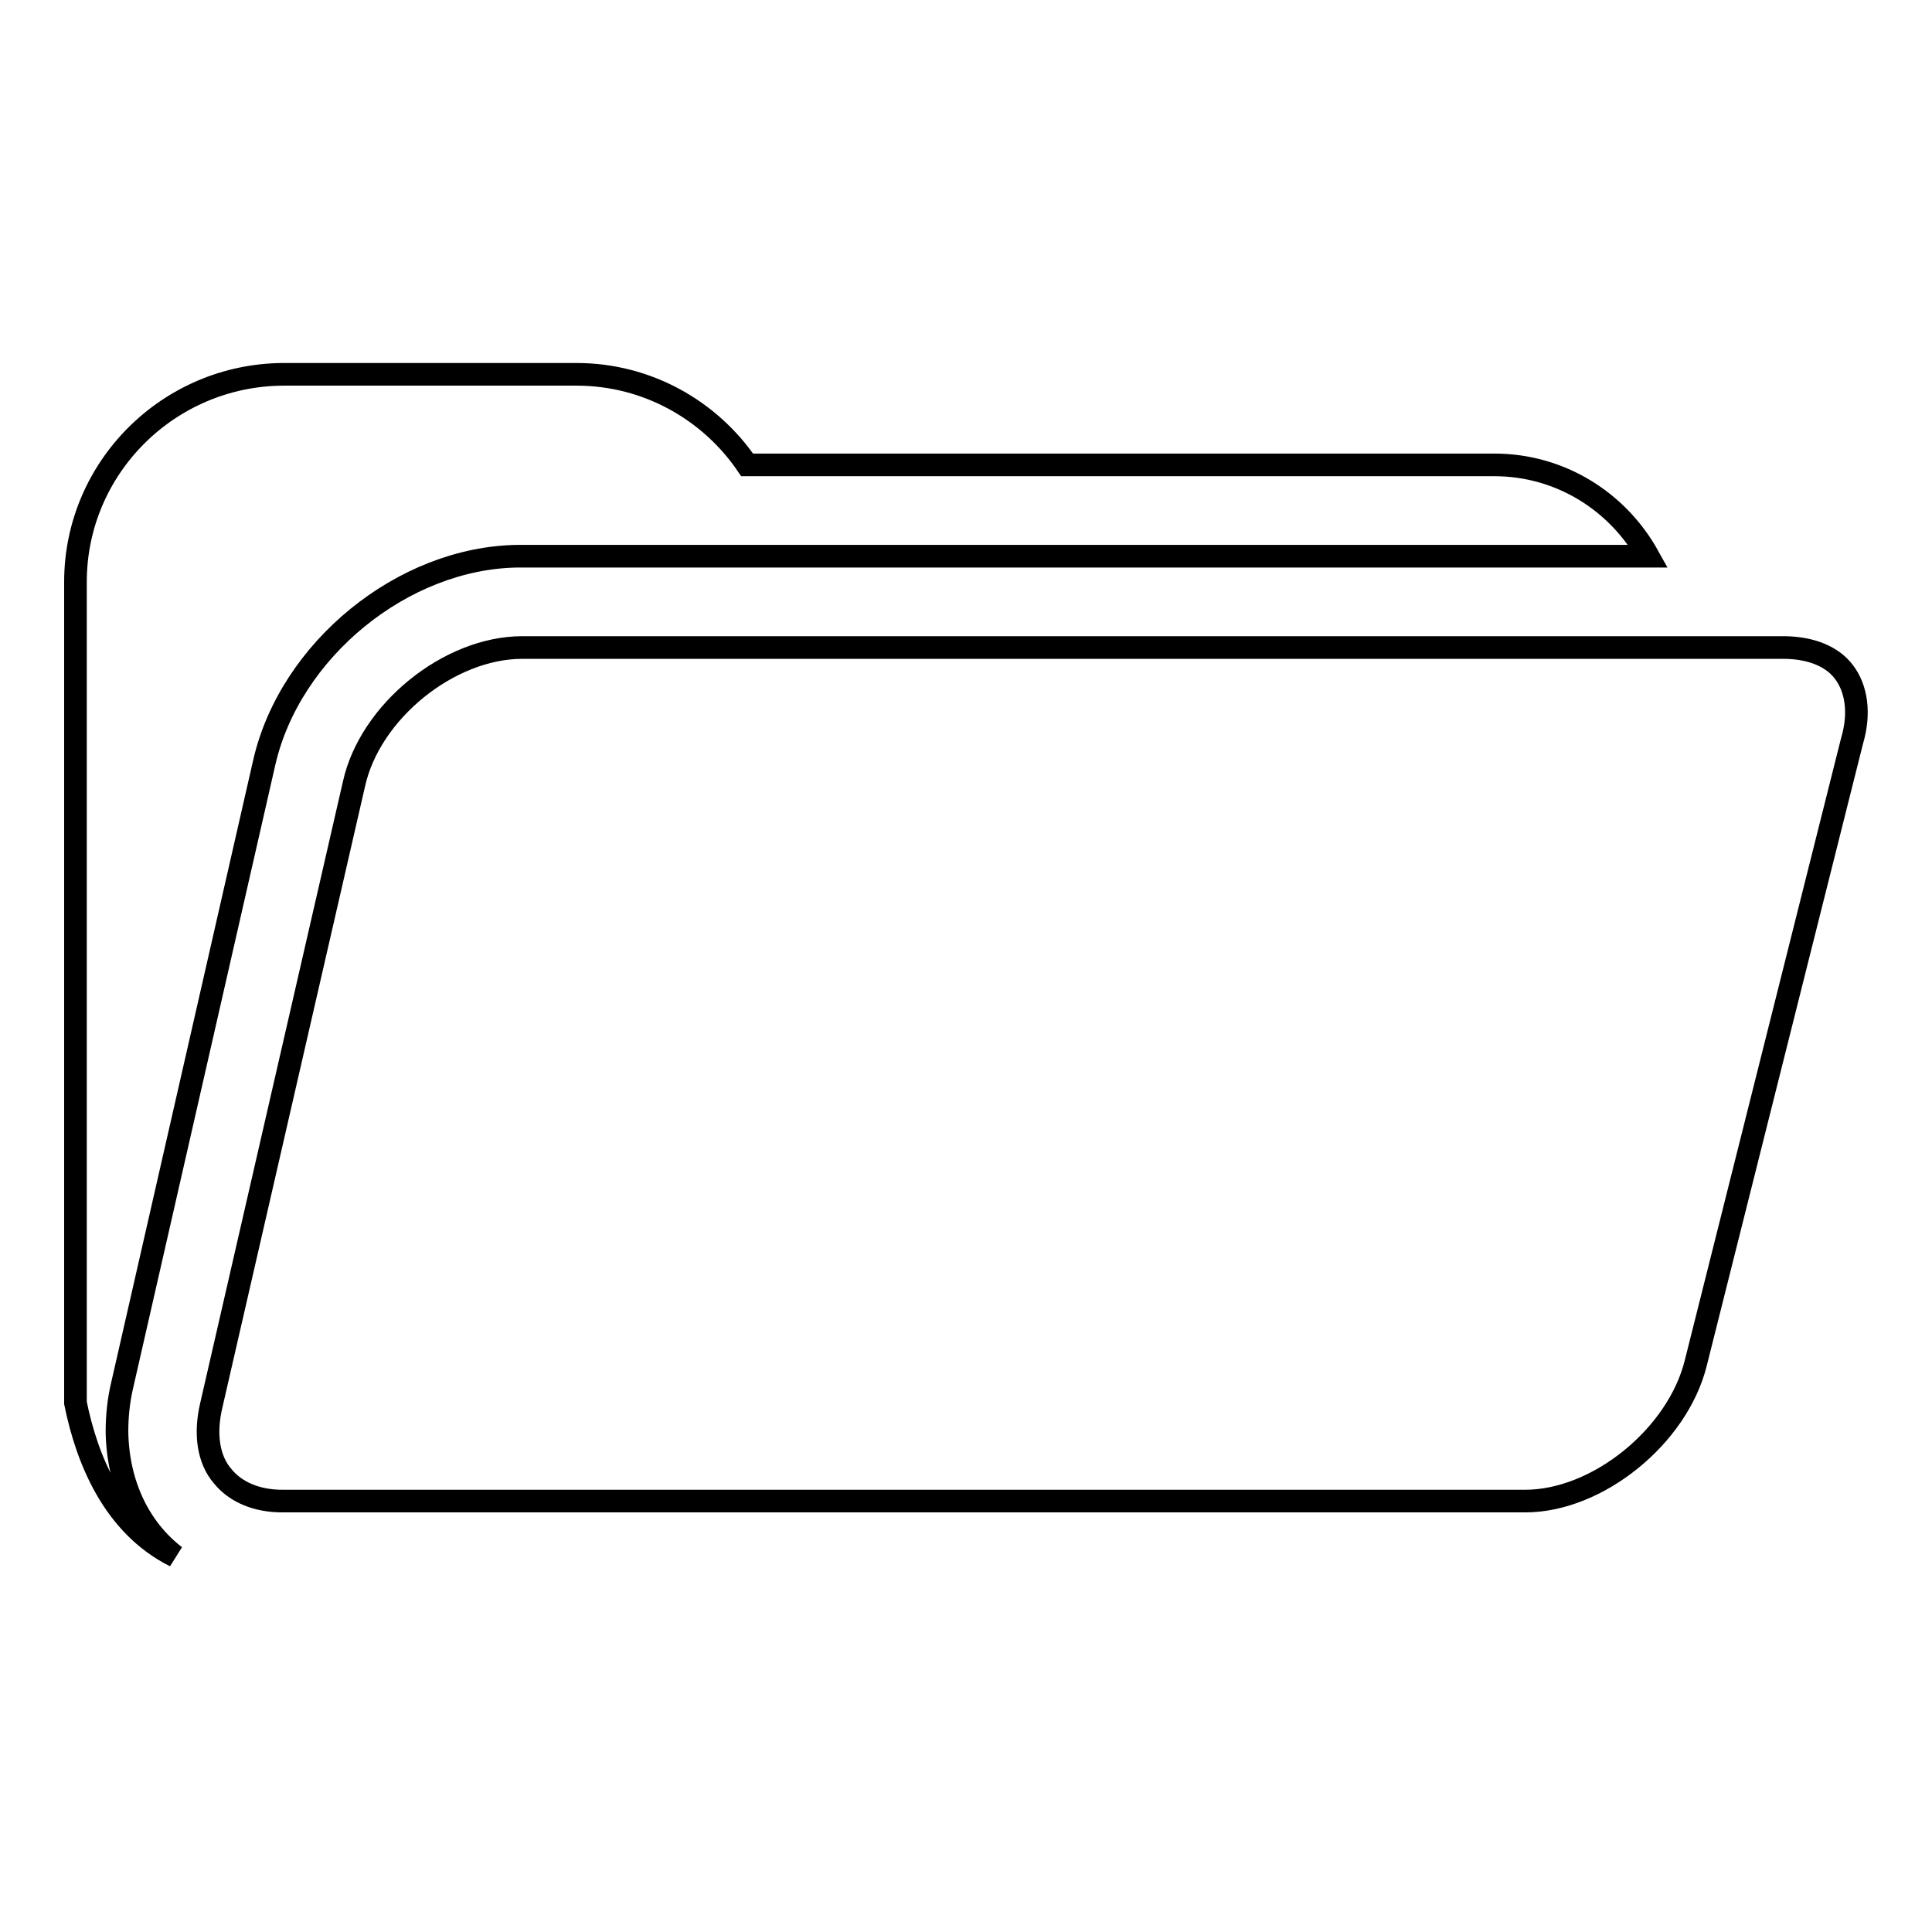 <?xml version="1.0" encoding="utf-8"?>
<!-- Svg Vector Icons : http://www.onlinewebfonts.com/icon -->
<!DOCTYPE svg PUBLIC "-//W3C//DTD SVG 1.1//EN" "http://www.w3.org/Graphics/SVG/1.1/DTD/svg11.dtd">
<svg version="1.1" xmlns="http://www.w3.org/2000/svg" xmlns:xlink="http://www.w3.org/1999/xlink" x="0px" y="0px" viewBox="0 0 256 256" enable-background="new 0 0 256 256" xml:space="preserve">
<g><g><path stroke-width="3" fill-opacity="0" stroke="#000000"  d="M15.5,189.7c0-2,0.2-4.1,0.7-6.2l18.8-82.4c3.4-15,18.4-27.2,33.6-27.4h149.8c-4-7.2-11.6-12.1-20.4-12.1H99c-4.9-7.2-13.2-12-22.6-12H37.5C22.3,49.7,10,62,10,77.1v107.5c0,0.5,0,0.9,0,1.3c1.5,7.4,5,16.2,13.2,20.3C18.4,202.5,15.6,196.6,15.5,189.7z M244.3,89c-1.6-2.1-4.5-3.2-8-3.2H69.2c-9.7,0-20.2,8.5-22.3,18.1L28,186.2c-0.9,3.8-0.4,7.2,1.5,9.4c1.7,2.1,4.5,3.3,7.9,3.3h164.7c9.6,0,20.2-8.6,22.6-18.3l20.7-82.4C246.5,94.5,246,91.2,244.3,89z"/></g></g>
</svg>